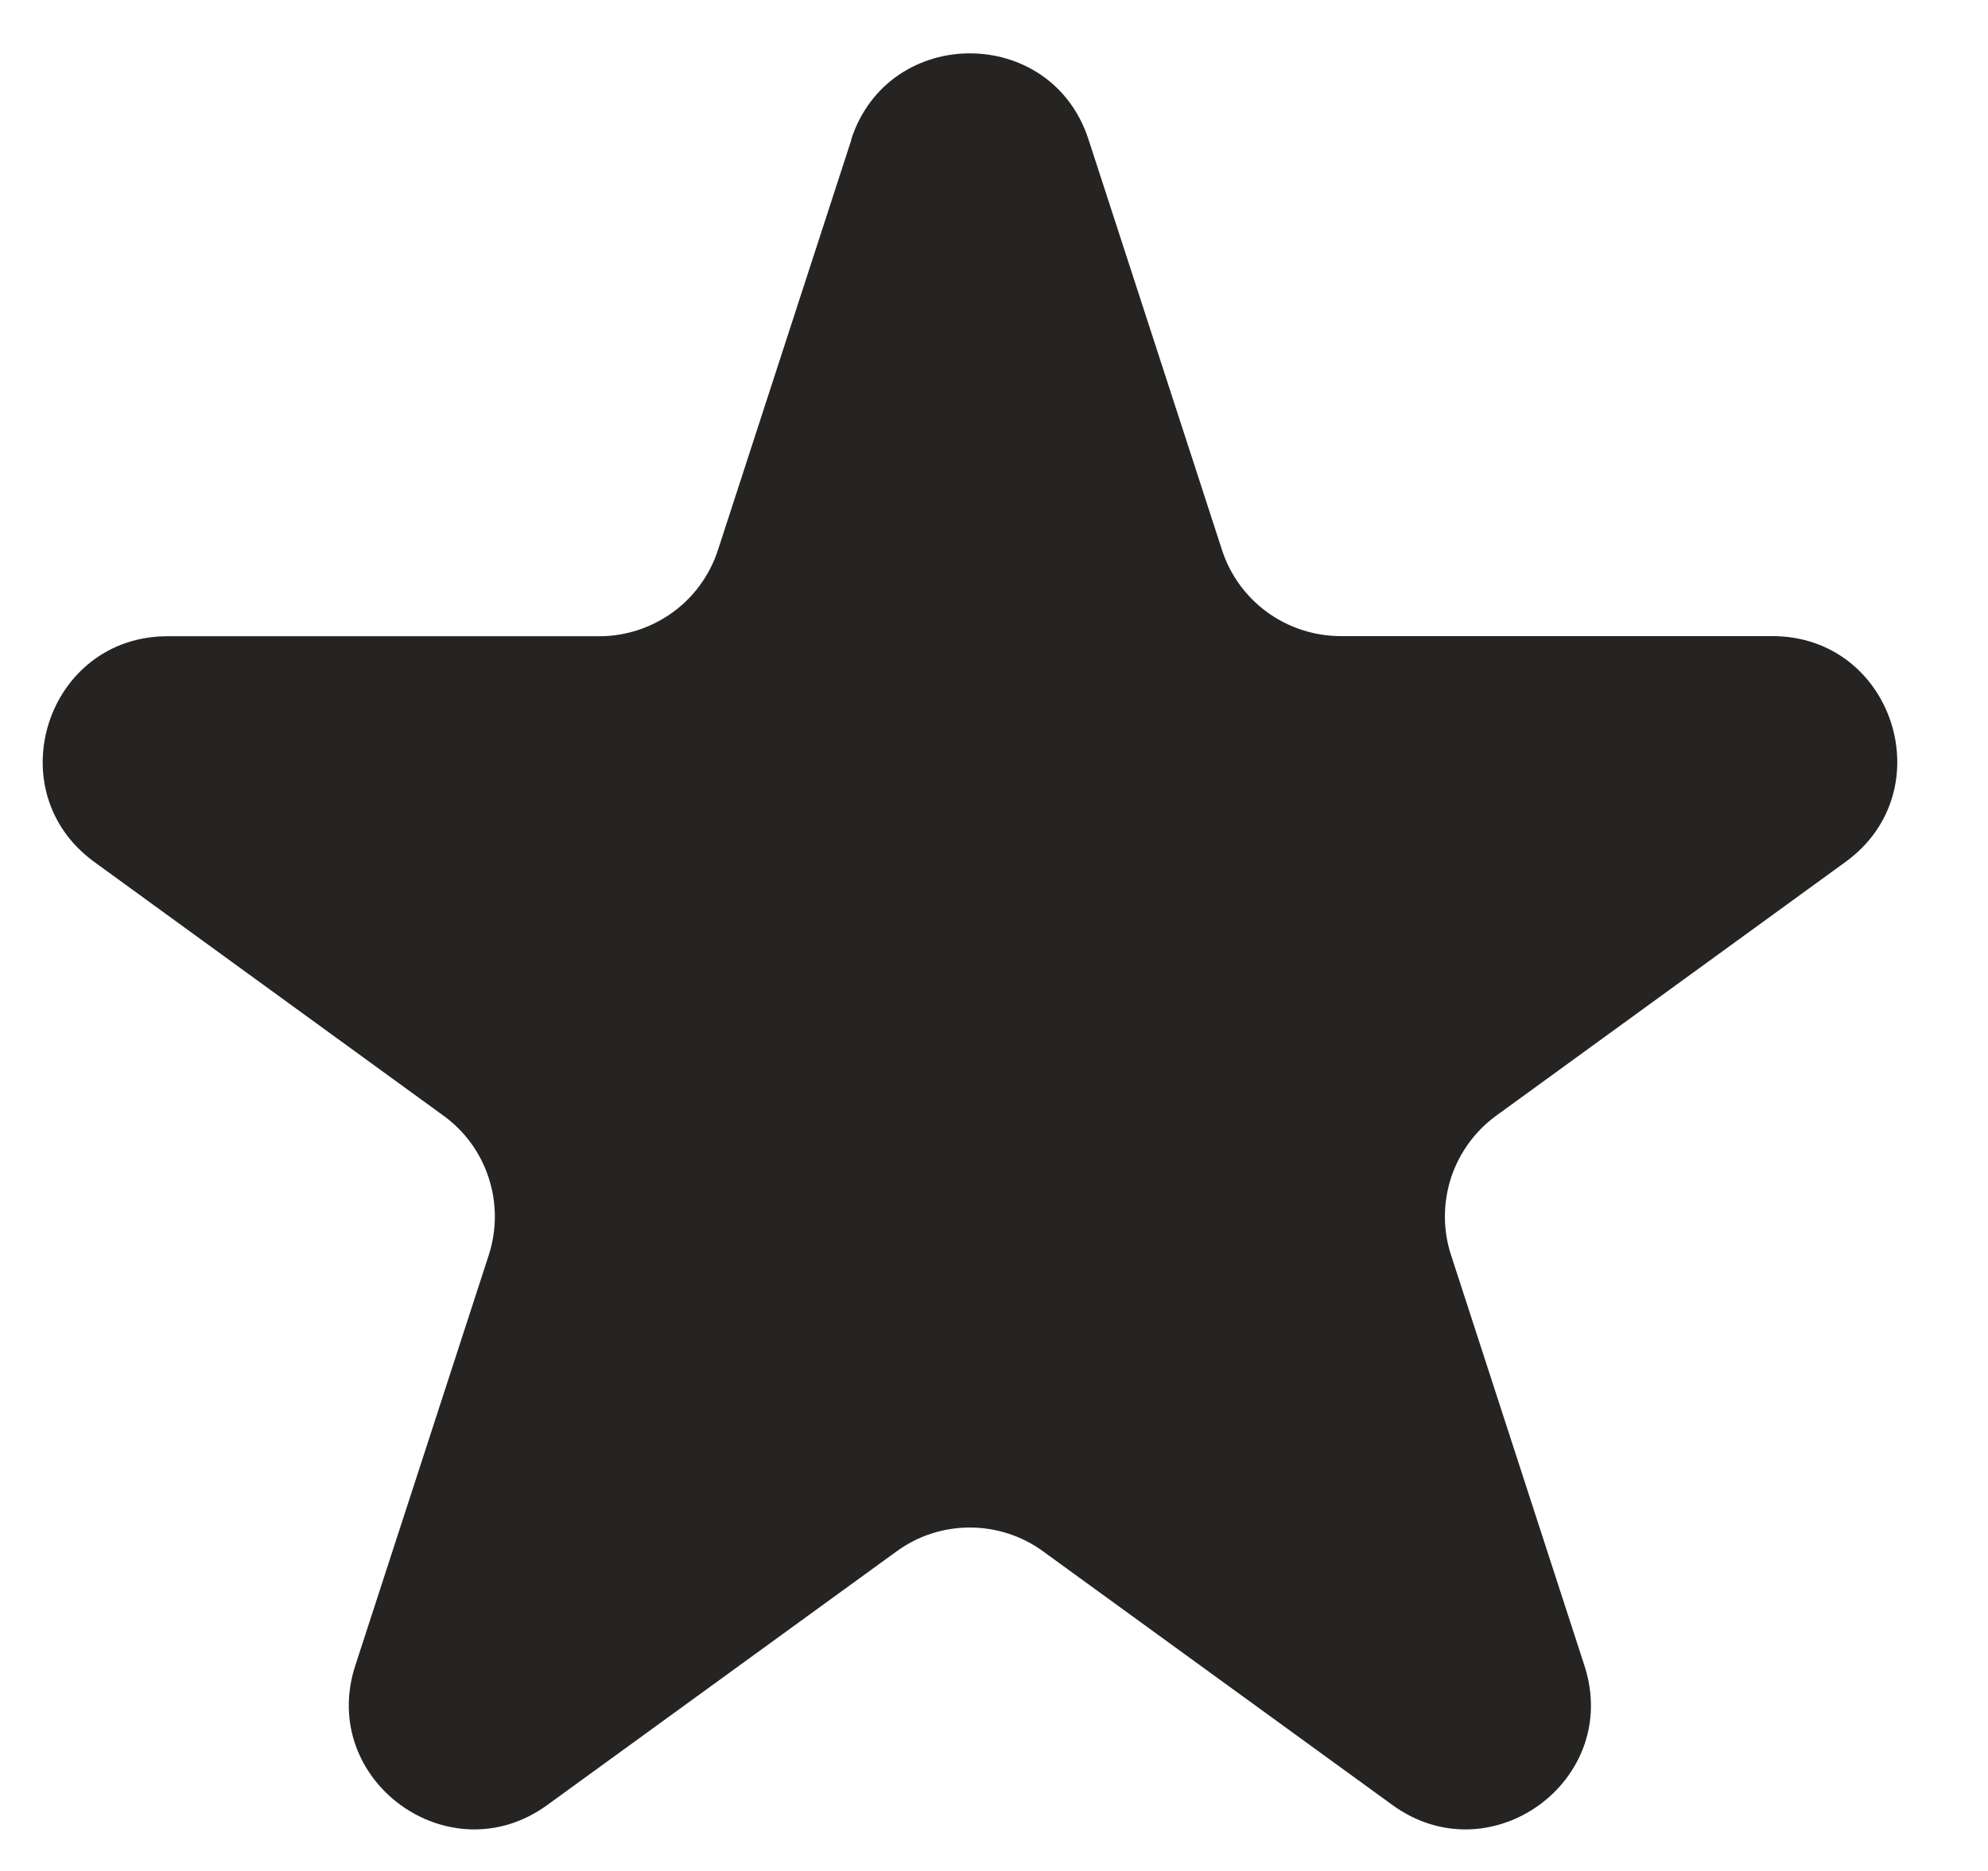 <svg width="17" height="16" viewBox="0 0 17 16" fill="none" xmlns="http://www.w3.org/2000/svg">
<path d="M7.279 1.192C7.599 0.211 8.989 0.211 9.308 1.192L10.45 4.704C10.519 4.917 10.655 5.104 10.837 5.236C11.019 5.368 11.238 5.439 11.463 5.44H15.156C16.189 5.44 16.618 6.762 15.783 7.37L12.796 9.54C12.614 9.672 12.478 9.859 12.408 10.073C12.339 10.287 12.338 10.518 12.408 10.732L13.549 14.244C13.869 15.226 12.744 16.044 11.907 15.436L8.92 13.267C8.738 13.134 8.518 13.063 8.293 13.063C8.068 13.063 7.849 13.134 7.667 13.267L4.68 15.436C3.844 16.044 2.719 15.226 3.038 14.244L4.18 10.732C4.249 10.518 4.249 10.287 4.179 10.073C4.11 9.859 3.974 9.672 3.791 9.54L0.806 7.371C-0.029 6.763 0.401 5.441 1.433 5.441H5.125C5.35 5.441 5.569 5.369 5.752 5.237C5.934 5.105 6.069 4.919 6.139 4.705L7.281 1.193L7.279 1.192Z" fill="#252422"/>
</svg>

